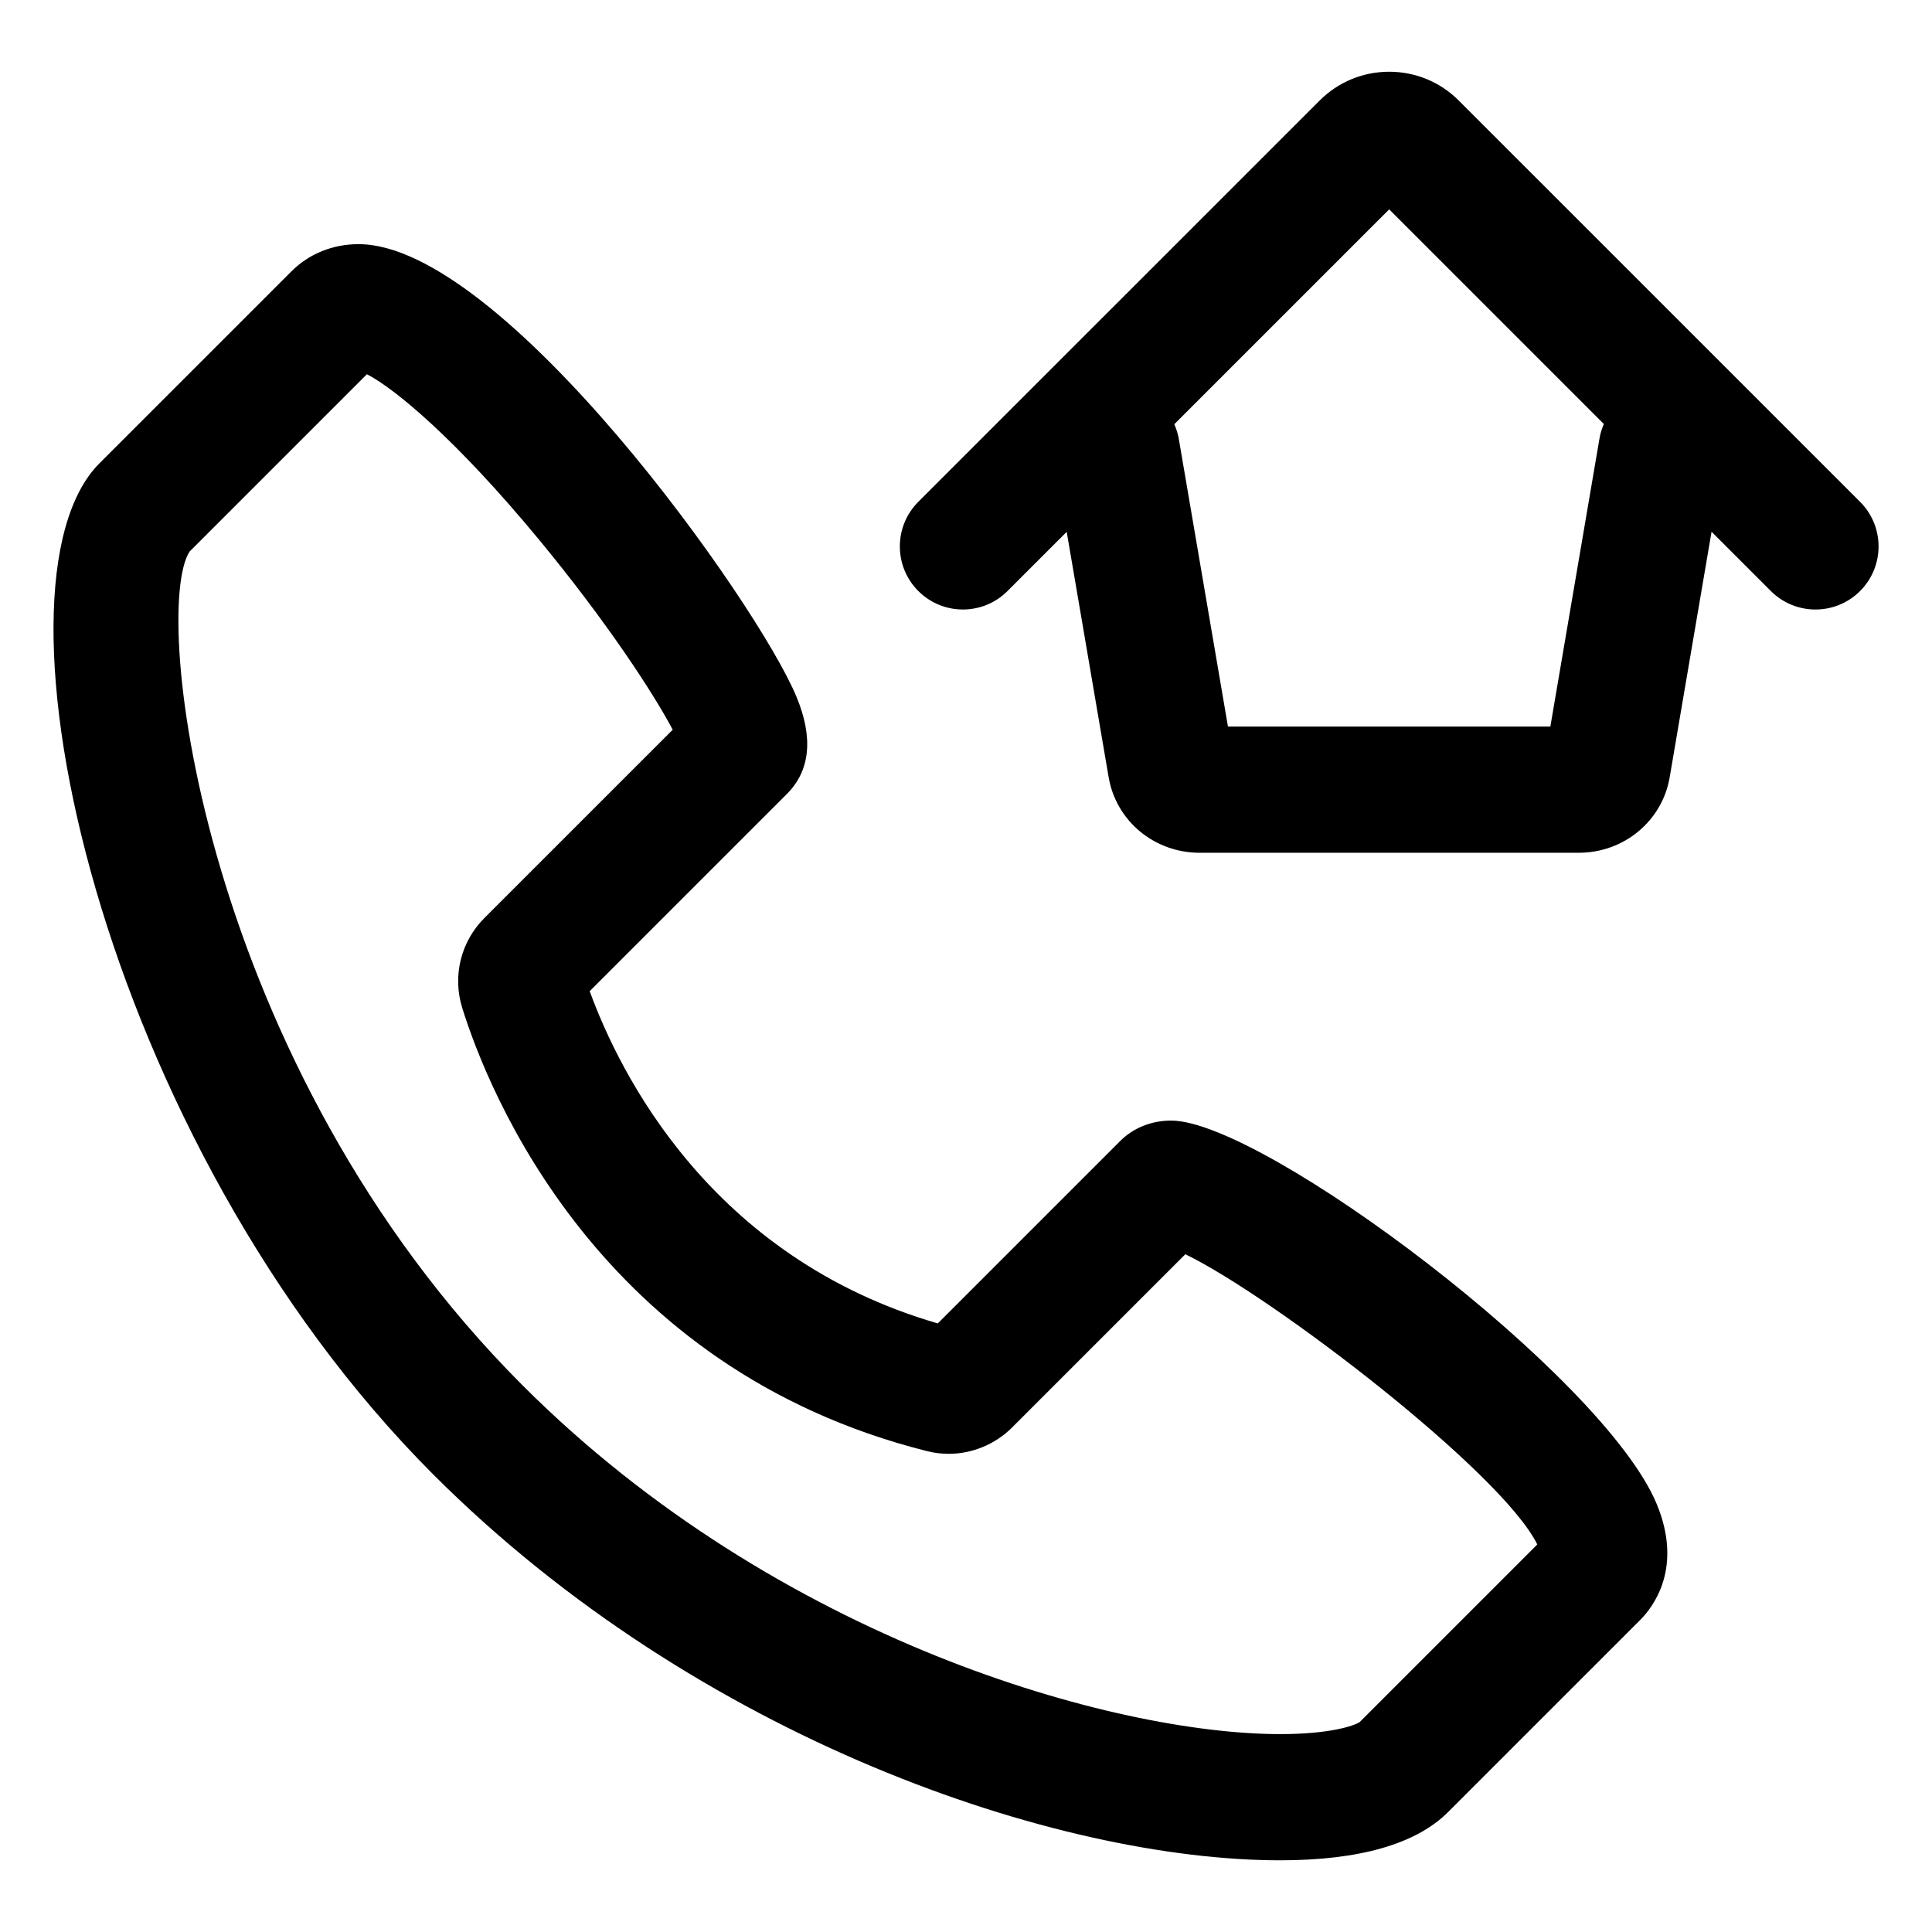 <?xml version="1.0" encoding="UTF-8"?>
<!-- Uploaded to: ICON Repo, www.iconrepo.com, Generator: ICON Repo Mixer Tools -->
<svg fill="#000000" width="800px" height="800px" version="1.1" viewBox="144 144 512 512" xmlns="http://www.w3.org/2000/svg">
 <g>
  <path d="m483.24 637c21.059 0 36.043-4.309 44.531-12.797l50.848-50.844c3.652-3.652 11.391-13.961 4.43-30.773-14.031-33.875-104.23-101.62-128.68-101.62-5.219 0-10.02 1.926-13.516 5.422l-48.332 48.332c-60.289-17.531-84.352-66.383-92.246-88.051l52.246-52.246c6.207-6.207 7.07-14.871 2.559-25.762-10.391-25.074-77.926-119.96-116.07-119.96-6.816 0-13.141 2.562-17.801 7.231l-50.852 50.848c-32.172 32.172 0.098 179.6 88.504 268.01 70.227 70.227 165.54 102.21 224.39 102.21zm-289.01-346.82 47.004-47.004c7.32 3.762 23.52 17.113 45.555 43.77 17.98 21.75 30.422 40.84 35.484 50.438l-49.922 49.918c-6.238 6.246-8.484 15.367-5.856 23.805 6.867 22.023 36.047 95.574 123.19 117.46 1.867 0.469 3.793 0.711 5.727 0.711 6.238 0 12.348-2.535 16.777-6.957l45.934-45.934c22.945 11.074 83.832 57.688 93.27 76.91l-47.074 47.074c-1.445 0.941-7.707 3.184-21.078 3.184-43.543 0.004-132.93-24.605-200.74-92.41-85.098-85.098-98.516-205.09-88.27-220.97z"/>
  <path d="m411 300.63 15.688-15.688 11.113 65.023c1.977 11.602 12.113 20.027 24.102 20.027h100.48c11.992 0 22.129-8.422 24.102-20.02l11.094-65.059 15.715 15.715c3.266 3.266 7.543 4.898 11.824 4.898 4.277 0 8.555-1.633 11.82-4.898 6.531-6.523 6.531-17.109 0-23.641l-106.35-106.34c-4.926-4.926-11.473-7.637-18.438-7.637-6.969 0-13.516 2.715-18.438 7.637l-106.35 106.34c-6.523 6.523-6.523 17.109 0 23.641 6.527 6.527 17.113 6.527 23.641 0zm101.15-101.15 56.887 56.887c-0.5 1.18-0.91 2.41-1.137 3.727l-13.043 76.465h-85.434l-13.039-76.309c-0.23-1.355-0.66-2.613-1.184-3.824z"/>
 </g>
</svg>